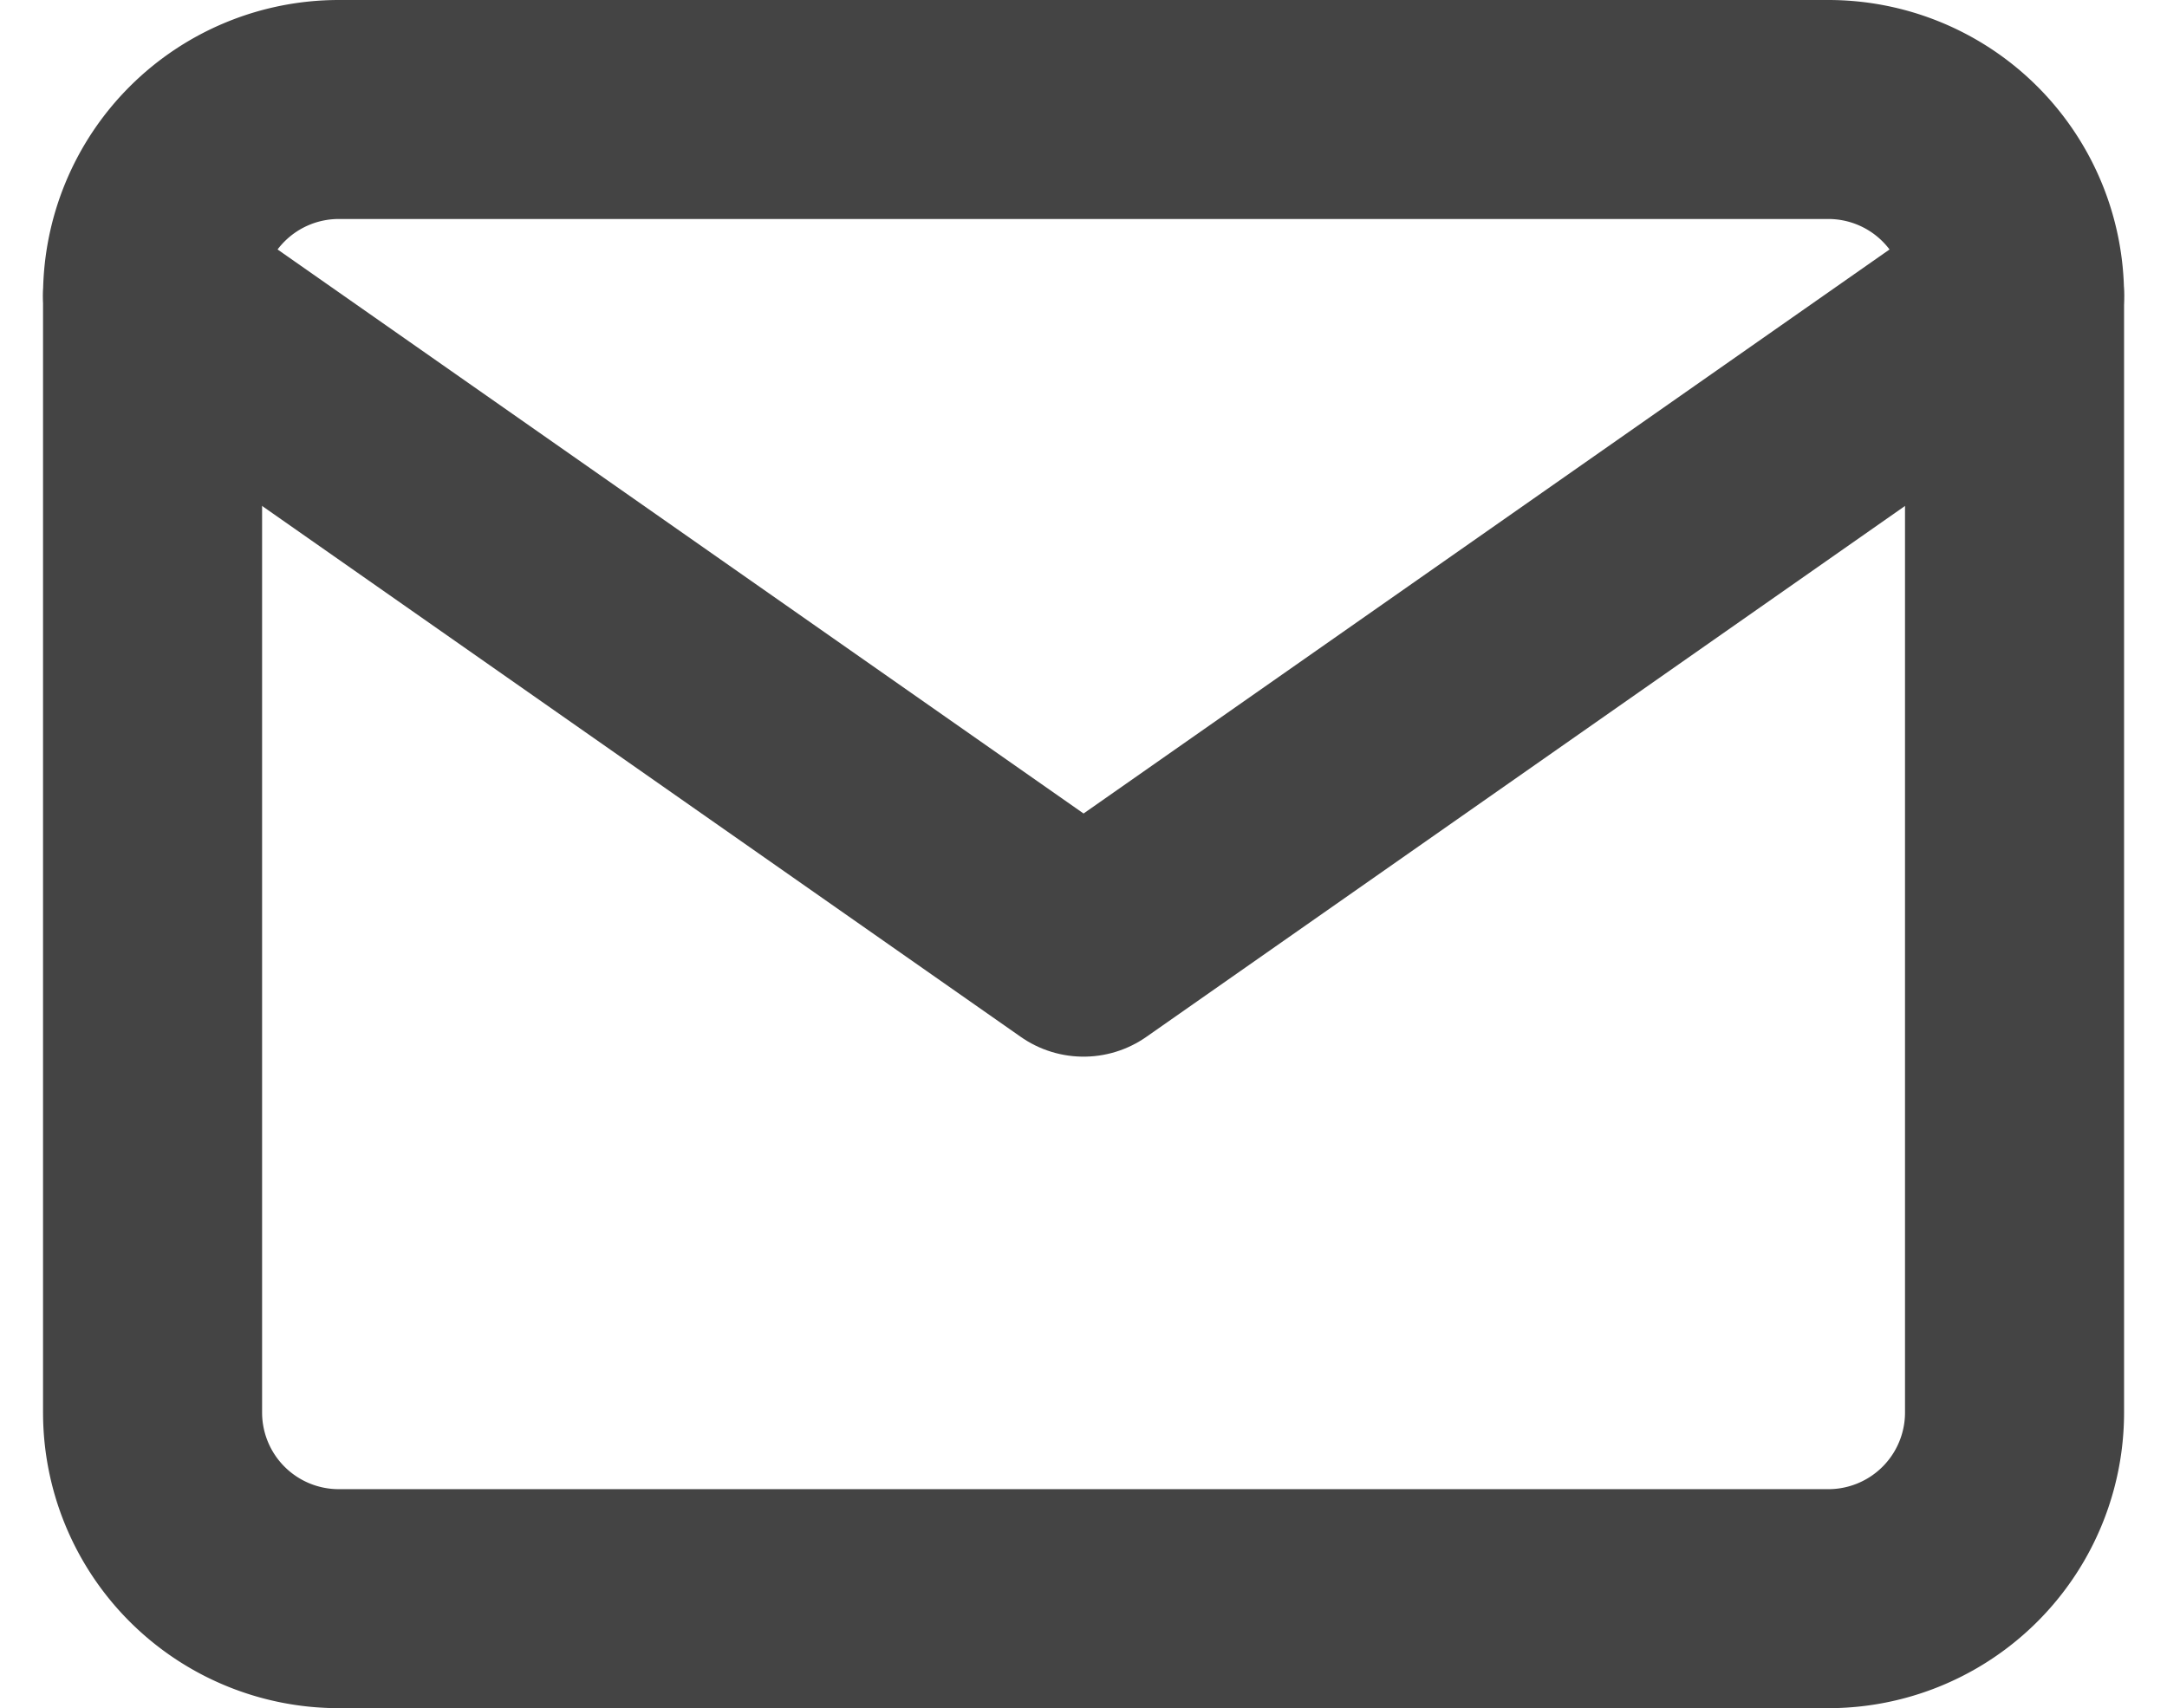 <svg xmlns="http://www.w3.org/2000/svg" width="19.785" height="15.6" viewBox="0 0 19.785 15.6">
  <g id="Icon_feather-mail" data-name="Icon feather-mail" transform="translate(-1.607 -5)">
    <path id="Path_1" data-name="Path 1" d="M4.7,6H18.3A1.7,1.7,0,0,1,20,7.7V17.9a1.7,1.7,0,0,1-1.7,1.7H4.7A1.7,1.7,0,0,1,3,17.9V7.7A1.7,1.7,0,0,1,4.7,6Z" fill="none" stroke="#444" stroke-linecap="round" stroke-linejoin="round" stroke-width="2"/>
    <path id="Path_2" data-name="Path 2" d="M20,9l-8.5,5.95L3,9" transform="translate(0 -1.3)" fill="none" stroke="#444" stroke-linecap="round" stroke-linejoin="round" stroke-width="2"/>
  </g>
</svg>
